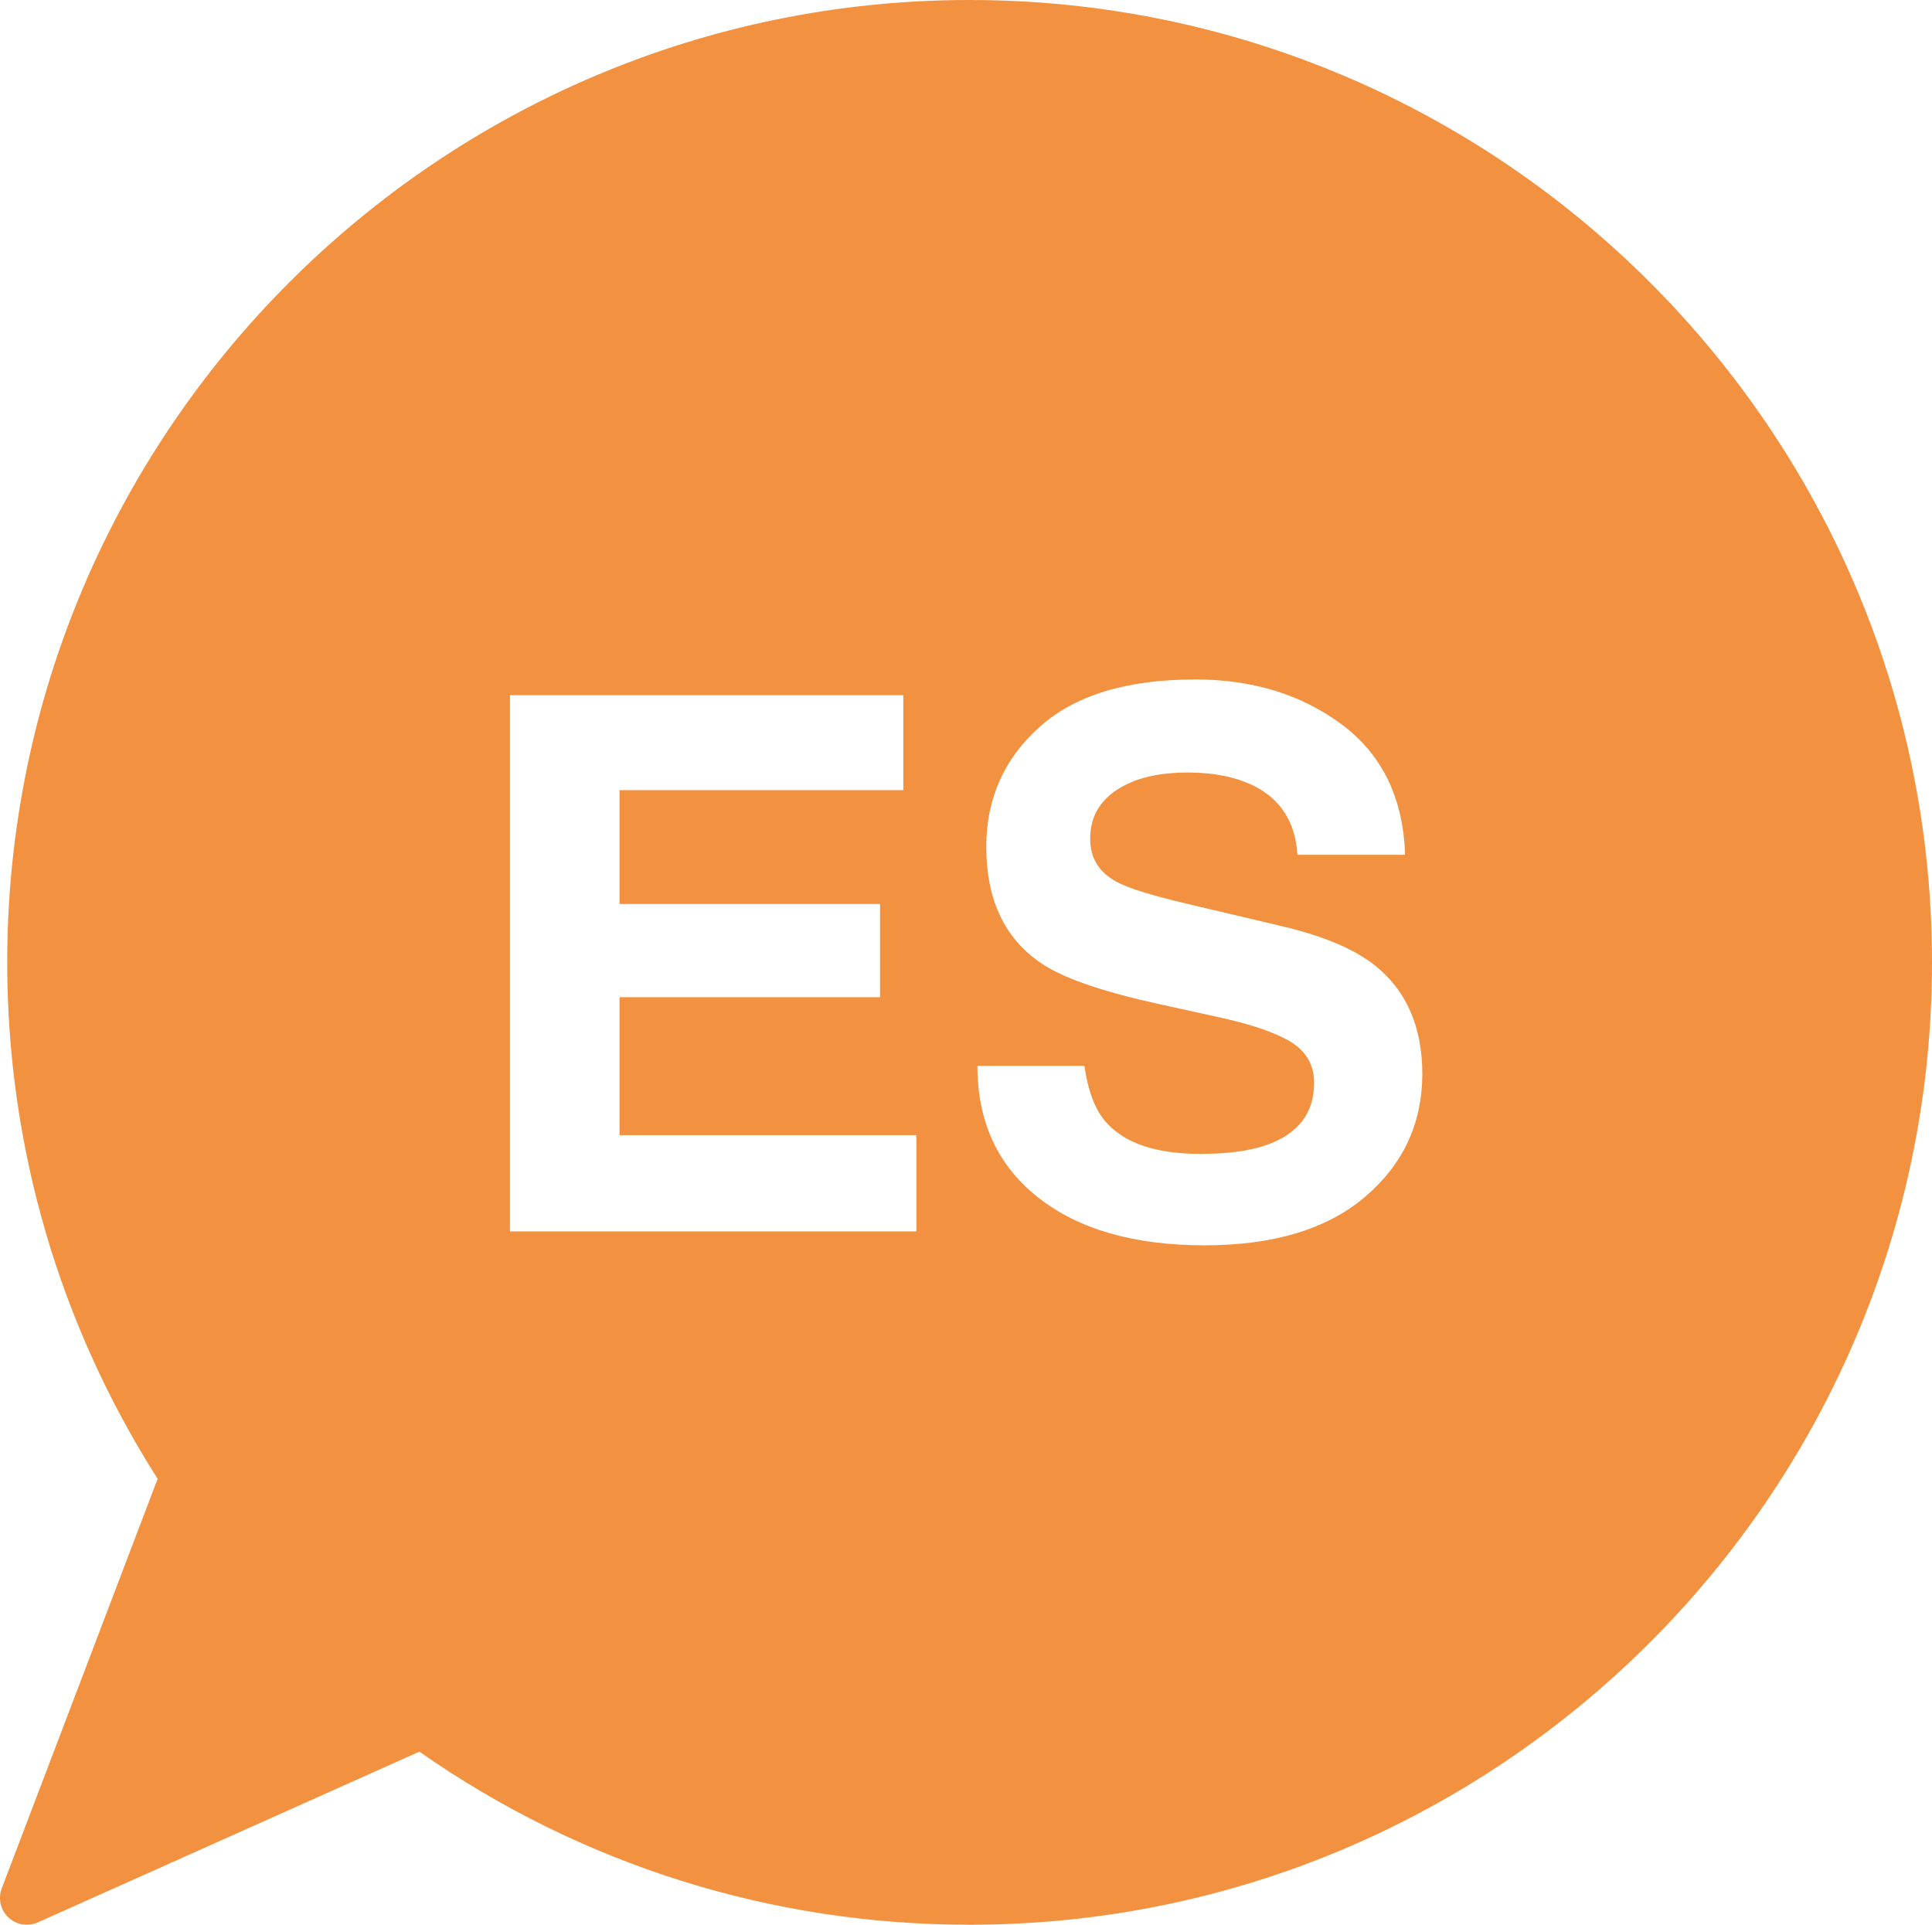 <svg xmlns="http://www.w3.org/2000/svg" xmlns:xlink="http://www.w3.org/1999/xlink" id="Layer_1" x="0px" y="0px" viewBox="0 0 187.64 186.95" style="enable-background:new 0 0 187.64 186.95;" xml:space="preserve"><style type="text/css">	.st0{fill:#F29240;}</style><path class="st0" d="M94.17,0C42.63,0,0.7,41.94,0.7,93.47c0,17.85,5.05,35.16,14.61,50.16L0.17,183.41 c-0.38,0.99-0.12,2.1,0.65,2.82c0.49,0.47,1.14,0.71,1.79,0.71c0.36,0,0.72-0.07,1.07-0.23l37.05-16.58 c15.74,11,34.19,16.81,53.44,16.81c51.54,0,93.47-41.93,93.47-93.47C187.64,41.94,145.72,0,94.17,0L94.17,0z M89,119.6H49.53V67.52 h38.2v9.22H60.17V87.8h25.3v9.05h-25.3v13.4H89L89,119.6L89,119.6z M132.59,116.23c-3.67,3.14-8.88,4.72-15.59,4.72 c-6.86,0-12.25-1.55-16.18-4.65c-3.93-3.1-5.89-7.36-5.89-12.78h10.39c0.34,2.38,1,4.16,1.99,5.34c1.8,2.14,4.89,3.21,9.27,3.21 c2.62,0,4.75-0.28,6.39-0.85c3.1-1.08,4.66-3.1,4.66-6.05c0-1.72-0.76-3.05-2.28-3.99c-1.52-0.92-3.93-1.73-7.23-2.44l-5.64-1.24 c-5.54-1.22-9.35-2.55-11.42-3.99c-3.51-2.4-5.27-6.16-5.27-11.27c0-4.66,1.72-8.54,5.16-11.62c3.43-3.09,8.48-4.63,15.13-4.63 c5.56,0,10.3,1.45,14.22,4.36c3.92,2.91,5.98,7.13,6.17,12.67h-10.46c-0.19-3.13-1.6-5.36-4.2-6.68c-1.74-0.87-3.9-1.31-6.48-1.31 c-2.87,0-5.17,0.56-6.88,1.7c-1.71,1.13-2.57,2.71-2.57,4.73c0,1.86,0.85,3.25,2.54,4.17c1.09,0.61,3.39,1.33,6.92,2.16l9.14,2.16 c4,0.94,7,2.2,9.01,3.78c3.1,2.45,4.66,5.99,4.65,10.64C138.11,109.14,136.27,113.09,132.59,116.23L132.59,116.23z"></path></svg>